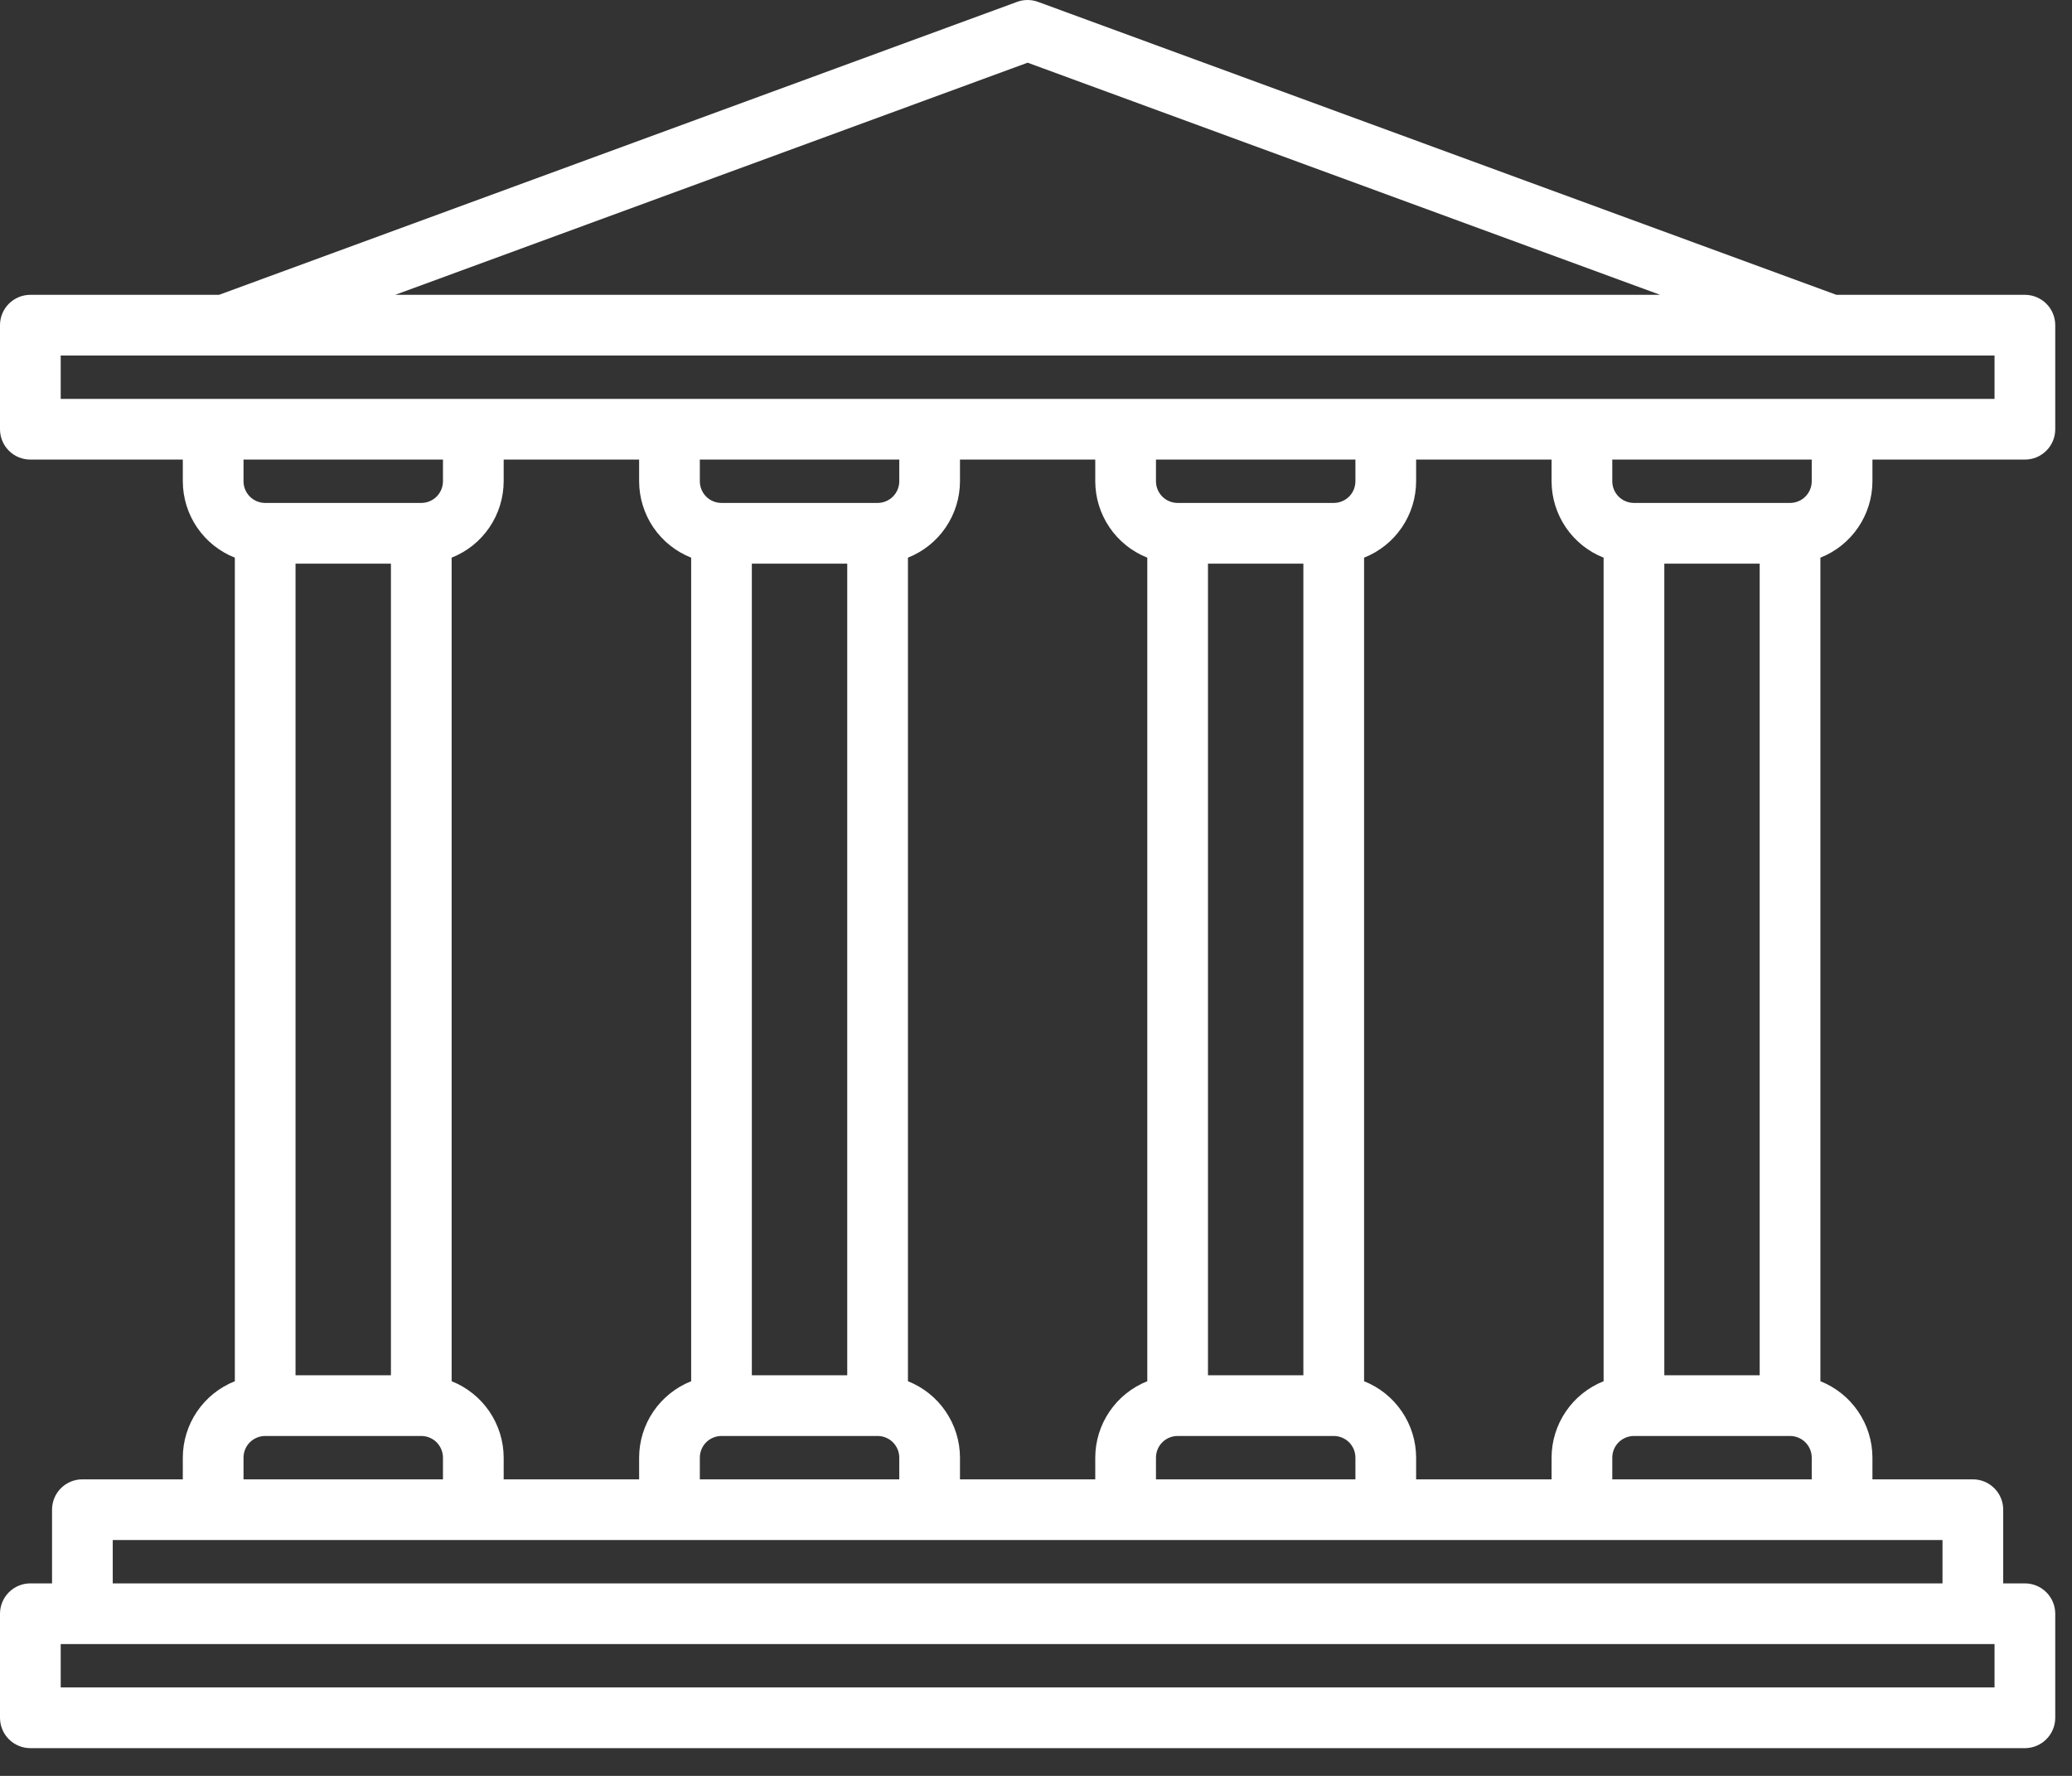 <?xml version="1.0" encoding="UTF-8"?> <svg xmlns="http://www.w3.org/2000/svg" width="70" height="60" viewBox="0 0 70 60" fill="none"><rect x="0" y="0" width="70" height="60" fill="#333333" stroke="none"/><path d="M63.258 16.26V15.527H68.408C68.543 15.528 68.676 15.501 68.801 15.45C68.925 15.398 69.038 15.323 69.133 15.227C69.229 15.132 69.304 15.019 69.356 14.895C69.407 14.77 69.434 14.637 69.434 14.502V10.986C69.434 10.714 69.326 10.454 69.133 10.261C68.941 10.069 68.68 9.961 68.408 9.961H62.04L35.068 0.063C34.84 -0.021 34.59 -0.021 34.362 0.063L7.4 9.961H1.025C0.753 9.961 0.493 10.069 0.3 10.261C0.108 10.454 1.67617e-07 10.714 1.67617e-07 10.986V14.502C-7.68572e-05 14.637 0.026 14.77 0.078 14.895C0.129 15.019 0.205 15.132 0.3 15.227C0.395 15.323 0.508 15.398 0.633 15.45C0.757 15.501 0.891 15.528 1.025 15.527H6.176V16.26C6.177 16.817 6.345 17.36 6.658 17.821C6.972 18.281 7.416 18.637 7.934 18.841V46.666C7.416 46.872 6.972 47.227 6.658 47.688C6.345 48.148 6.177 48.691 6.176 49.248V49.981H2.783C2.511 49.981 2.25 50.089 2.058 50.281C1.866 50.473 1.758 50.734 1.758 51.006V53.496H1.025C0.753 53.496 0.493 53.604 0.3 53.797C0.108 53.989 1.67617e-07 54.25 1.67617e-07 54.522V58.037C1.67617e-07 58.309 0.108 58.57 0.3 58.762C0.493 58.955 0.753 59.063 1.025 59.063H68.408C68.68 59.063 68.941 58.955 69.133 58.762C69.326 58.57 69.434 58.309 69.434 58.037V54.522C69.434 54.25 69.326 53.989 69.133 53.797C68.941 53.604 68.68 53.496 68.408 53.496H67.676V51.006C67.676 50.734 67.568 50.473 67.375 50.281C67.183 50.089 66.922 49.981 66.65 49.981H63.258V49.248C63.257 48.691 63.089 48.148 62.775 47.688C62.462 47.227 62.018 46.872 61.5 46.666V18.841C62.018 18.637 62.462 18.281 62.775 17.821C63.089 17.36 63.257 16.817 63.258 16.26ZM61.207 16.26C61.207 16.454 61.13 16.64 60.992 16.778C60.855 16.915 60.669 16.992 60.475 16.992H55.201C55.007 16.992 54.821 16.915 54.683 16.778C54.546 16.64 54.469 16.454 54.469 16.26V15.527H61.207V16.26ZM56.227 46.465V19.043H59.449V46.465H56.227ZM52.418 49.248V49.981H47.842V49.248C47.841 48.691 47.673 48.148 47.359 47.688C47.046 47.227 46.602 46.872 46.084 46.666V18.841C46.602 18.637 47.046 18.281 47.359 17.821C47.673 17.36 47.841 16.817 47.842 16.26V15.527H52.418V16.26C52.419 16.817 52.587 17.36 52.901 17.821C53.214 18.281 53.658 18.637 54.176 18.841V46.666C53.658 46.872 53.214 47.227 52.901 47.688C52.587 48.148 52.419 48.691 52.418 49.248ZM39.053 49.981V49.248C39.053 49.054 39.13 48.868 39.267 48.73C39.405 48.593 39.591 48.516 39.785 48.516H45.059C45.253 48.516 45.439 48.593 45.577 48.73C45.714 48.868 45.791 49.054 45.791 49.248V49.981H39.053ZM32.432 49.981V49.248C32.431 48.691 32.262 48.148 31.949 47.688C31.636 47.227 31.191 46.872 30.674 46.666V18.841C31.191 18.636 31.636 18.281 31.949 17.82C32.262 17.36 32.431 16.817 32.432 16.26V15.527H37.002V16.26C37.003 16.817 37.171 17.36 37.485 17.82C37.798 18.281 38.242 18.636 38.76 18.841V46.666C38.242 46.872 37.798 47.227 37.485 47.688C37.171 48.148 37.003 48.691 37.002 49.248V49.981H32.432ZM23.643 49.981V49.248C23.643 49.054 23.72 48.868 23.857 48.73C23.994 48.593 24.181 48.516 24.375 48.516H29.648C29.843 48.516 30.029 48.593 30.166 48.73C30.303 48.868 30.381 49.054 30.381 49.248V49.981H23.643ZM17.016 49.981V49.248C17.015 48.691 16.846 48.148 16.533 47.688C16.22 47.227 15.775 46.872 15.258 46.666V18.841C15.775 18.637 16.22 18.281 16.533 17.821C16.846 17.36 17.015 16.817 17.016 16.26V15.527H21.592V16.26C21.593 16.817 21.761 17.36 22.074 17.821C22.388 18.281 22.832 18.637 23.35 18.841V46.666C22.832 46.872 22.388 47.227 22.074 47.688C21.761 48.148 21.593 48.691 21.592 49.248V49.981H17.016ZM9.984 46.465V19.043H13.207V46.465H9.984ZM25.4 46.465V19.043H28.623V46.465H25.4ZM30.381 16.26C30.381 16.454 30.303 16.64 30.166 16.778C30.029 16.915 29.843 16.992 29.648 16.992H24.375C24.181 16.992 23.994 16.915 23.857 16.778C23.72 16.64 23.643 16.454 23.643 16.26V15.527H30.381V16.26ZM40.81 46.465V19.043H44.033V46.465H40.81ZM45.791 16.26C45.791 16.454 45.714 16.64 45.577 16.778C45.439 16.915 45.253 16.992 45.059 16.992H39.785C39.591 16.992 39.405 16.915 39.267 16.778C39.13 16.64 39.053 16.454 39.053 16.26V15.527H45.791V16.26ZM34.717 2.118L56.086 9.961H13.352L34.717 2.118ZM2.051 12.012H67.383V13.477H2.051V12.012ZM14.965 15.527V16.26C14.965 16.454 14.887 16.64 14.75 16.778C14.613 16.915 14.427 16.992 14.232 16.992H8.959C8.765 16.992 8.579 16.915 8.441 16.778C8.304 16.64 8.227 16.454 8.227 16.26V15.527H14.965ZM8.227 49.248C8.227 49.054 8.304 48.868 8.441 48.73C8.579 48.593 8.765 48.516 8.959 48.516H14.232C14.427 48.516 14.613 48.593 14.75 48.73C14.887 48.868 14.965 49.054 14.965 49.248V49.981H8.227V49.248ZM67.383 57.012H2.051V55.547H67.383V57.012ZM65.625 53.496H3.809V52.031H65.625V53.496ZM54.469 49.981V49.248C54.469 49.054 54.546 48.868 54.683 48.73C54.821 48.593 55.007 48.516 55.201 48.516H60.475C60.669 48.516 60.855 48.593 60.992 48.73C61.13 48.868 61.207 49.054 61.207 49.248V49.981H54.469Z" fill="white"></path></svg> 